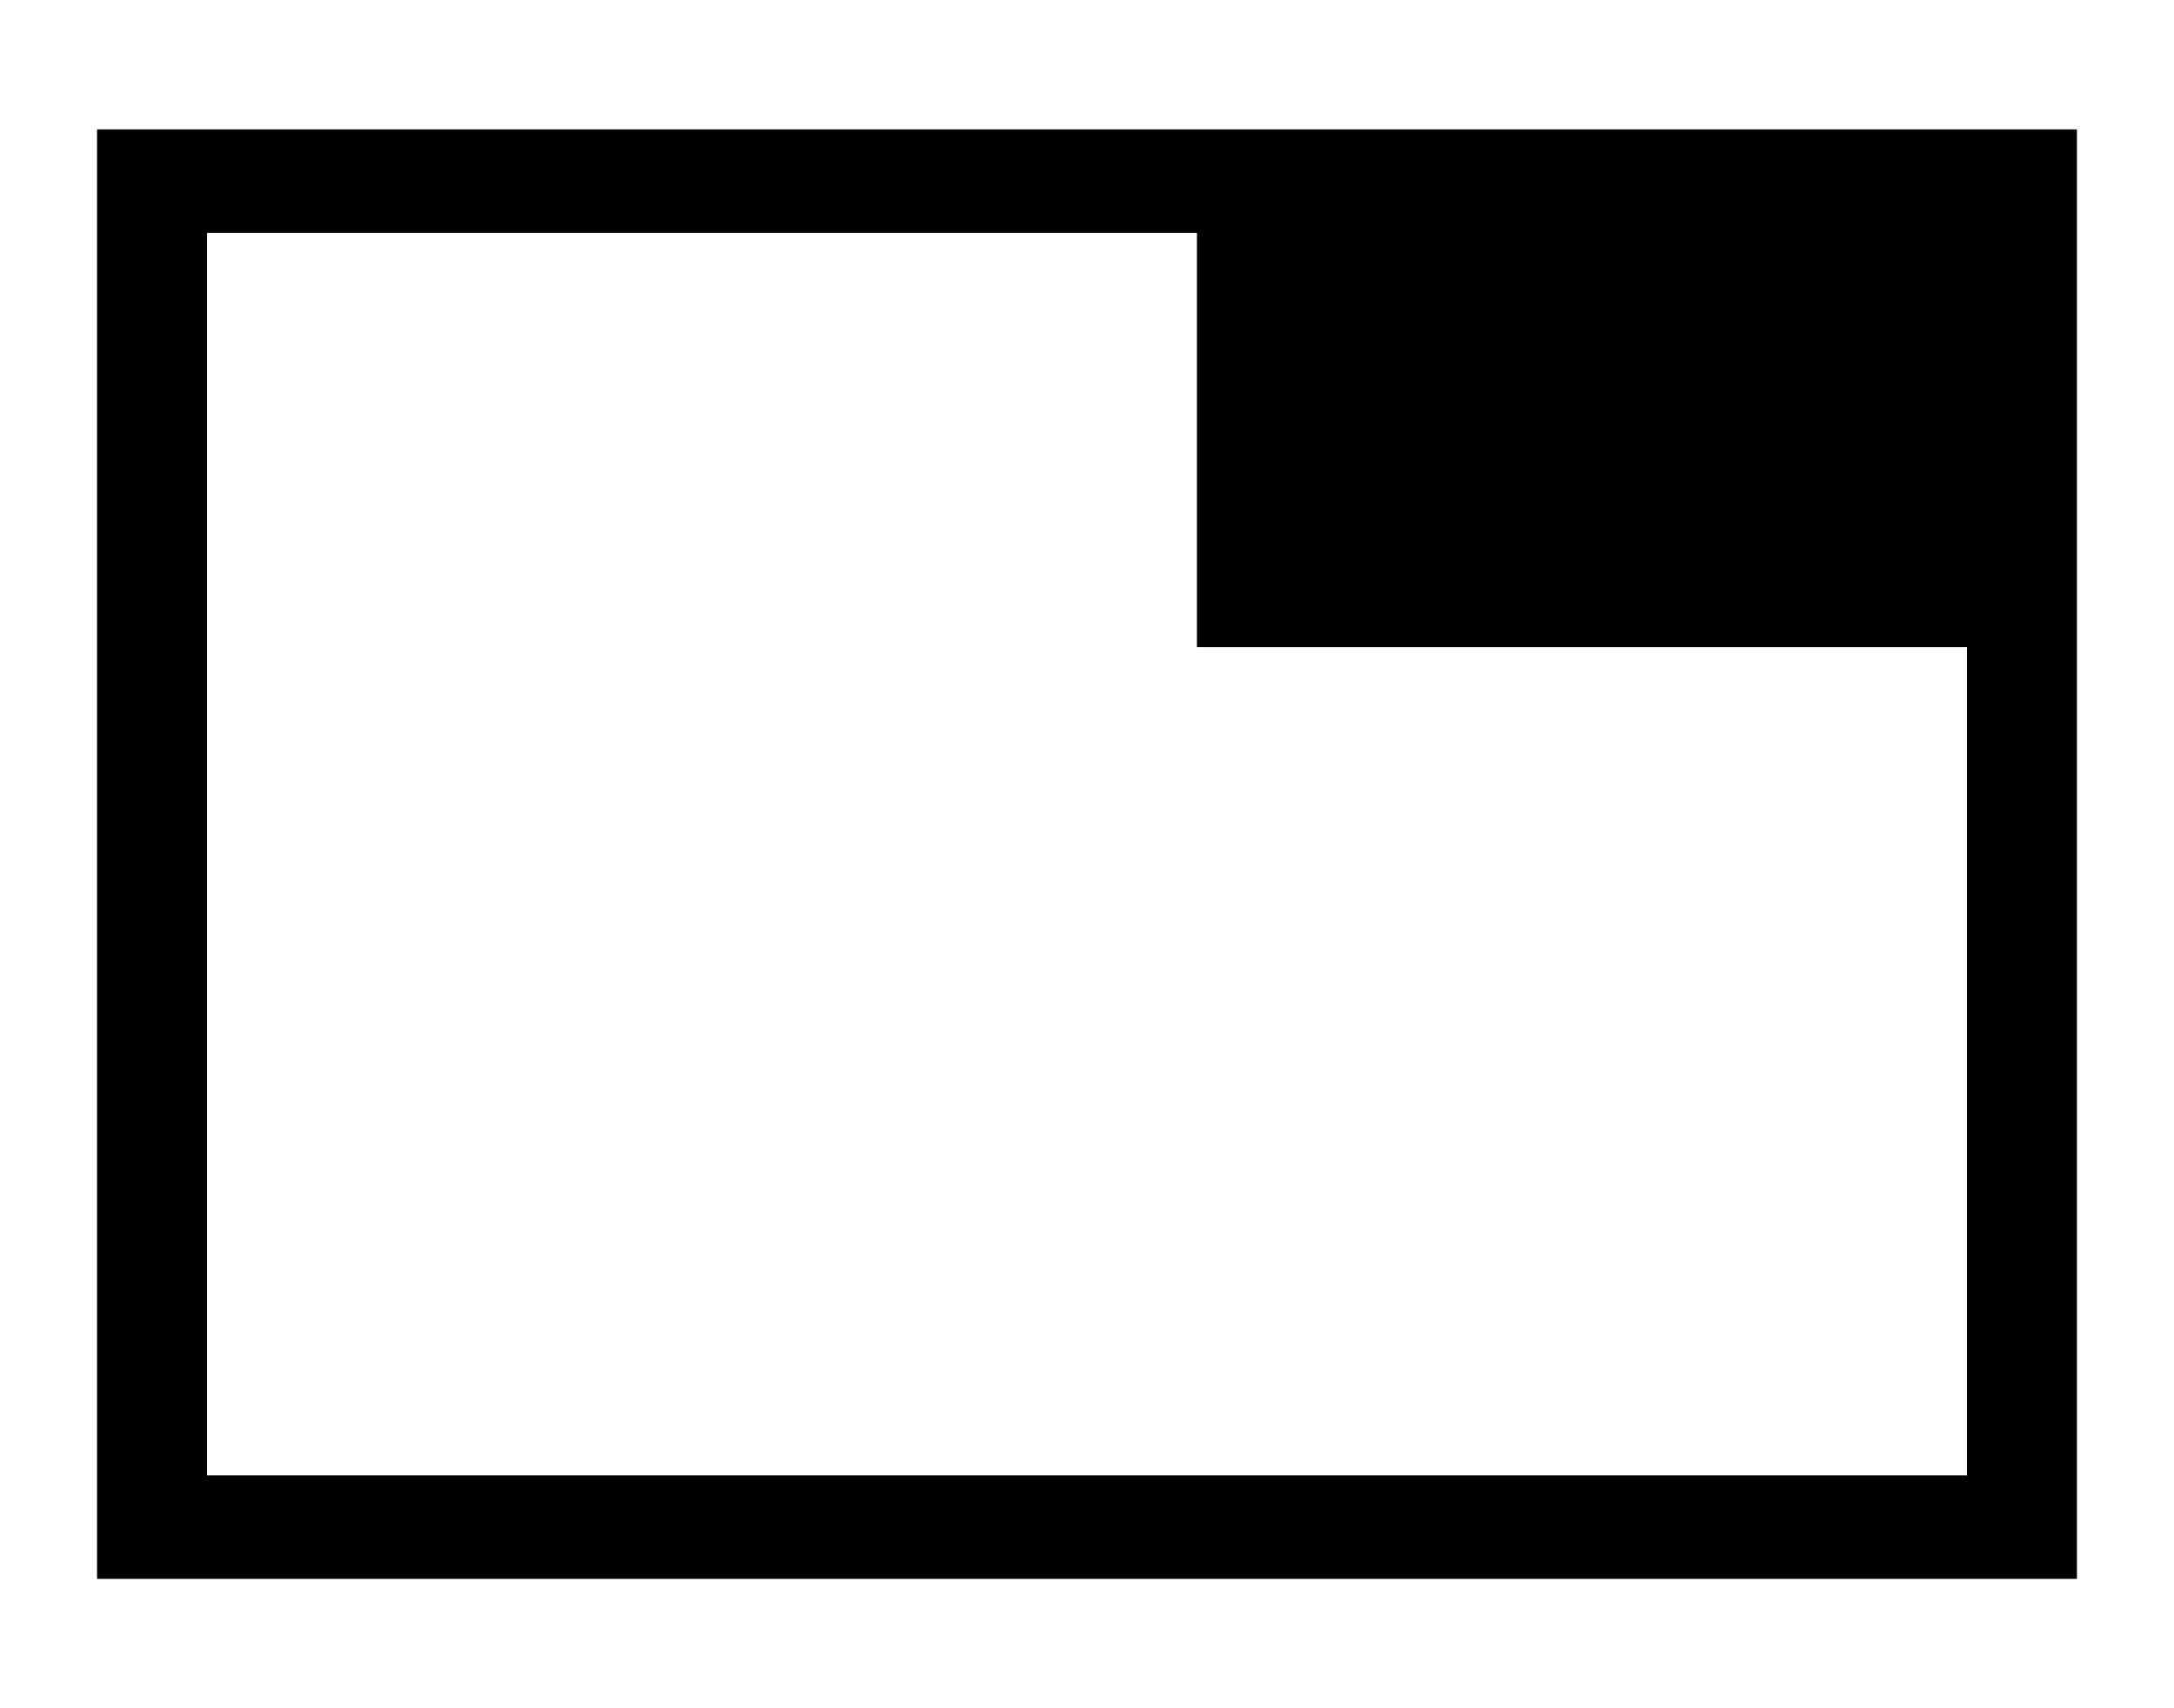 <svg width="14" height="11" viewBox="0 0 14 11" fill="none" xmlns="http://www.w3.org/2000/svg">
<path d="M1.333 9.5H12.667V4.167H7.708V1.5H1.333V9.5ZM0.625 10.167V0.833H13.375V10.167H0.625Z" fill="black"/>
</svg>
